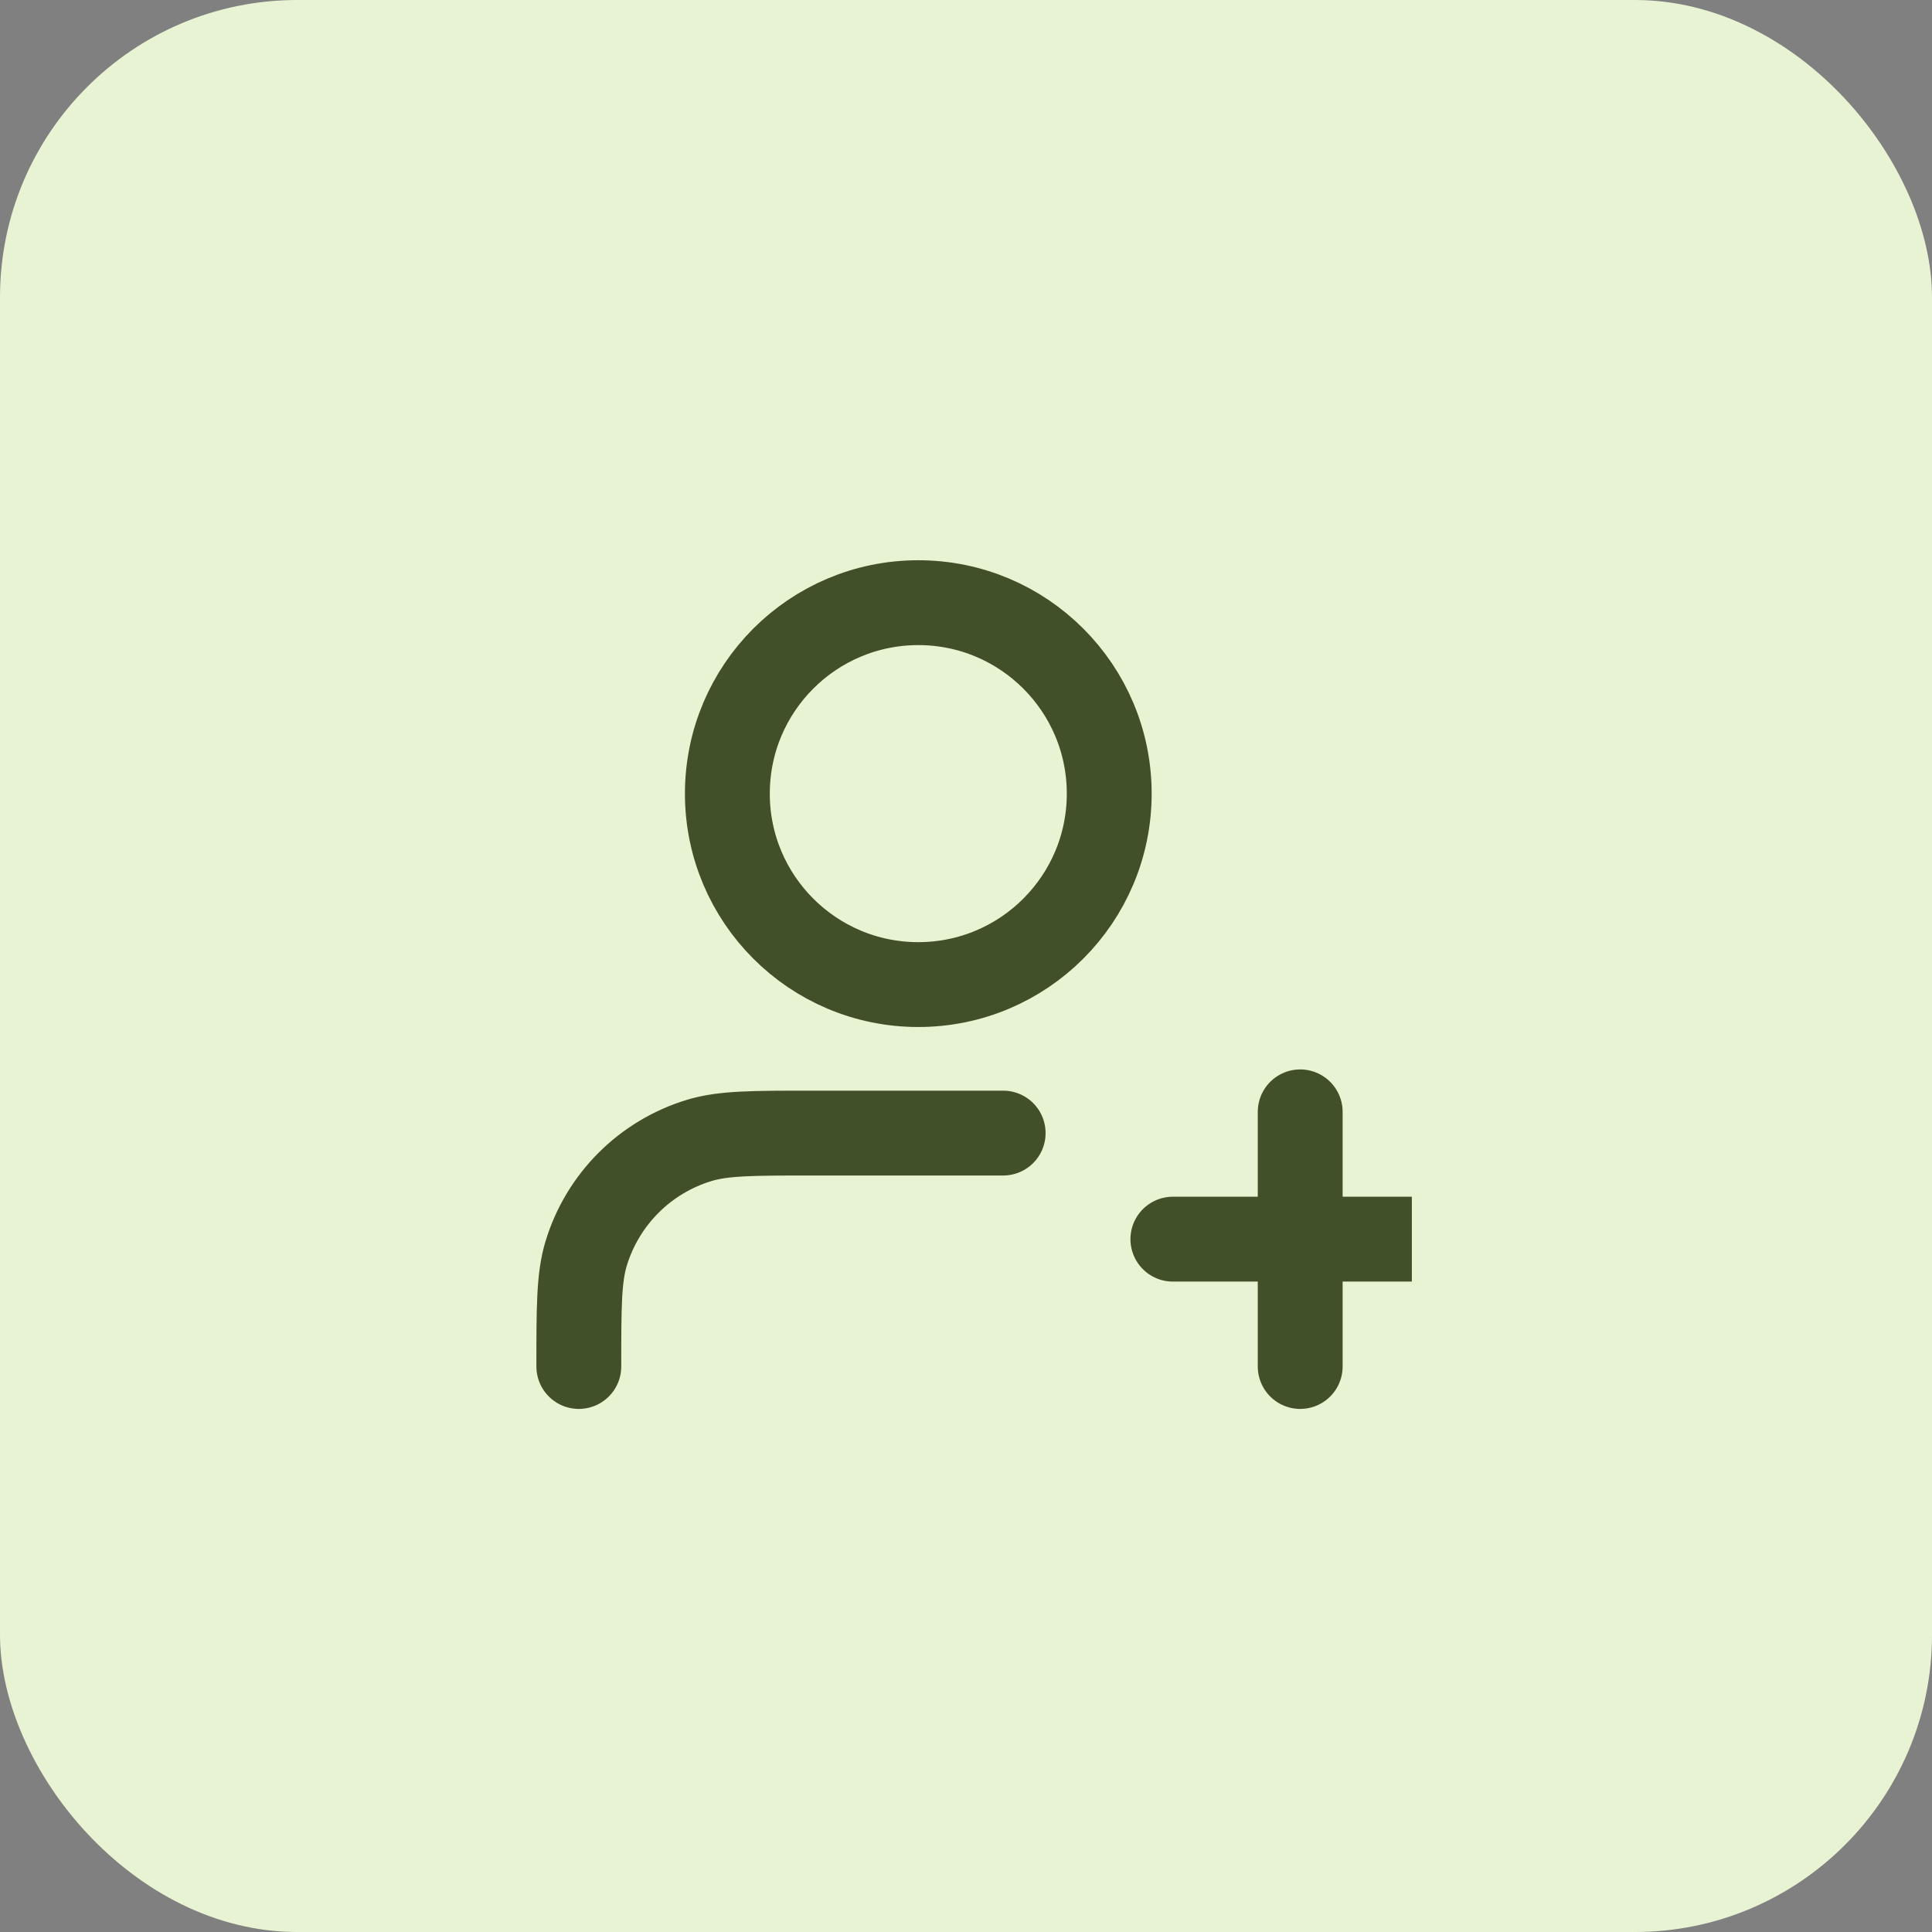 <svg width="52" height="52" viewBox="0 0 52 52" fill="none" xmlns="http://www.w3.org/2000/svg">
<rect x="0" y="0" width="52" height="52" fill="#808080" stroke="none"/>
<rect width="52" height="52" rx="8" fill="#E7F3D3"/>
<g clip-path="url(#clip0_643_639)">
<path d="M27 30.497H21.861C20.267 30.497 19.47 30.497 18.822 30.694C17.361 31.137 16.219 32.279 15.776 33.739C15.579 34.388 15.579 35.185 15.579 36.779M34.995 36.779V29.926M31.568 33.352H38.421M29.855 21.361C29.855 24.199 27.554 26.5 24.716 26.5C21.878 26.5 19.577 24.199 19.577 21.361C19.577 18.522 21.878 16.221 24.716 16.221C27.554 16.221 29.855 18.522 29.855 21.361Z" stroke="#415028" stroke-width="2.284" stroke-linecap="round" stroke-linejoin="round"/>
</g>
<defs>
<clipPath id="clip0_643_639">
<rect width="24" height="24" fill="white" transform="translate(14 14)"/>
</clipPath>
</defs>
</svg>
